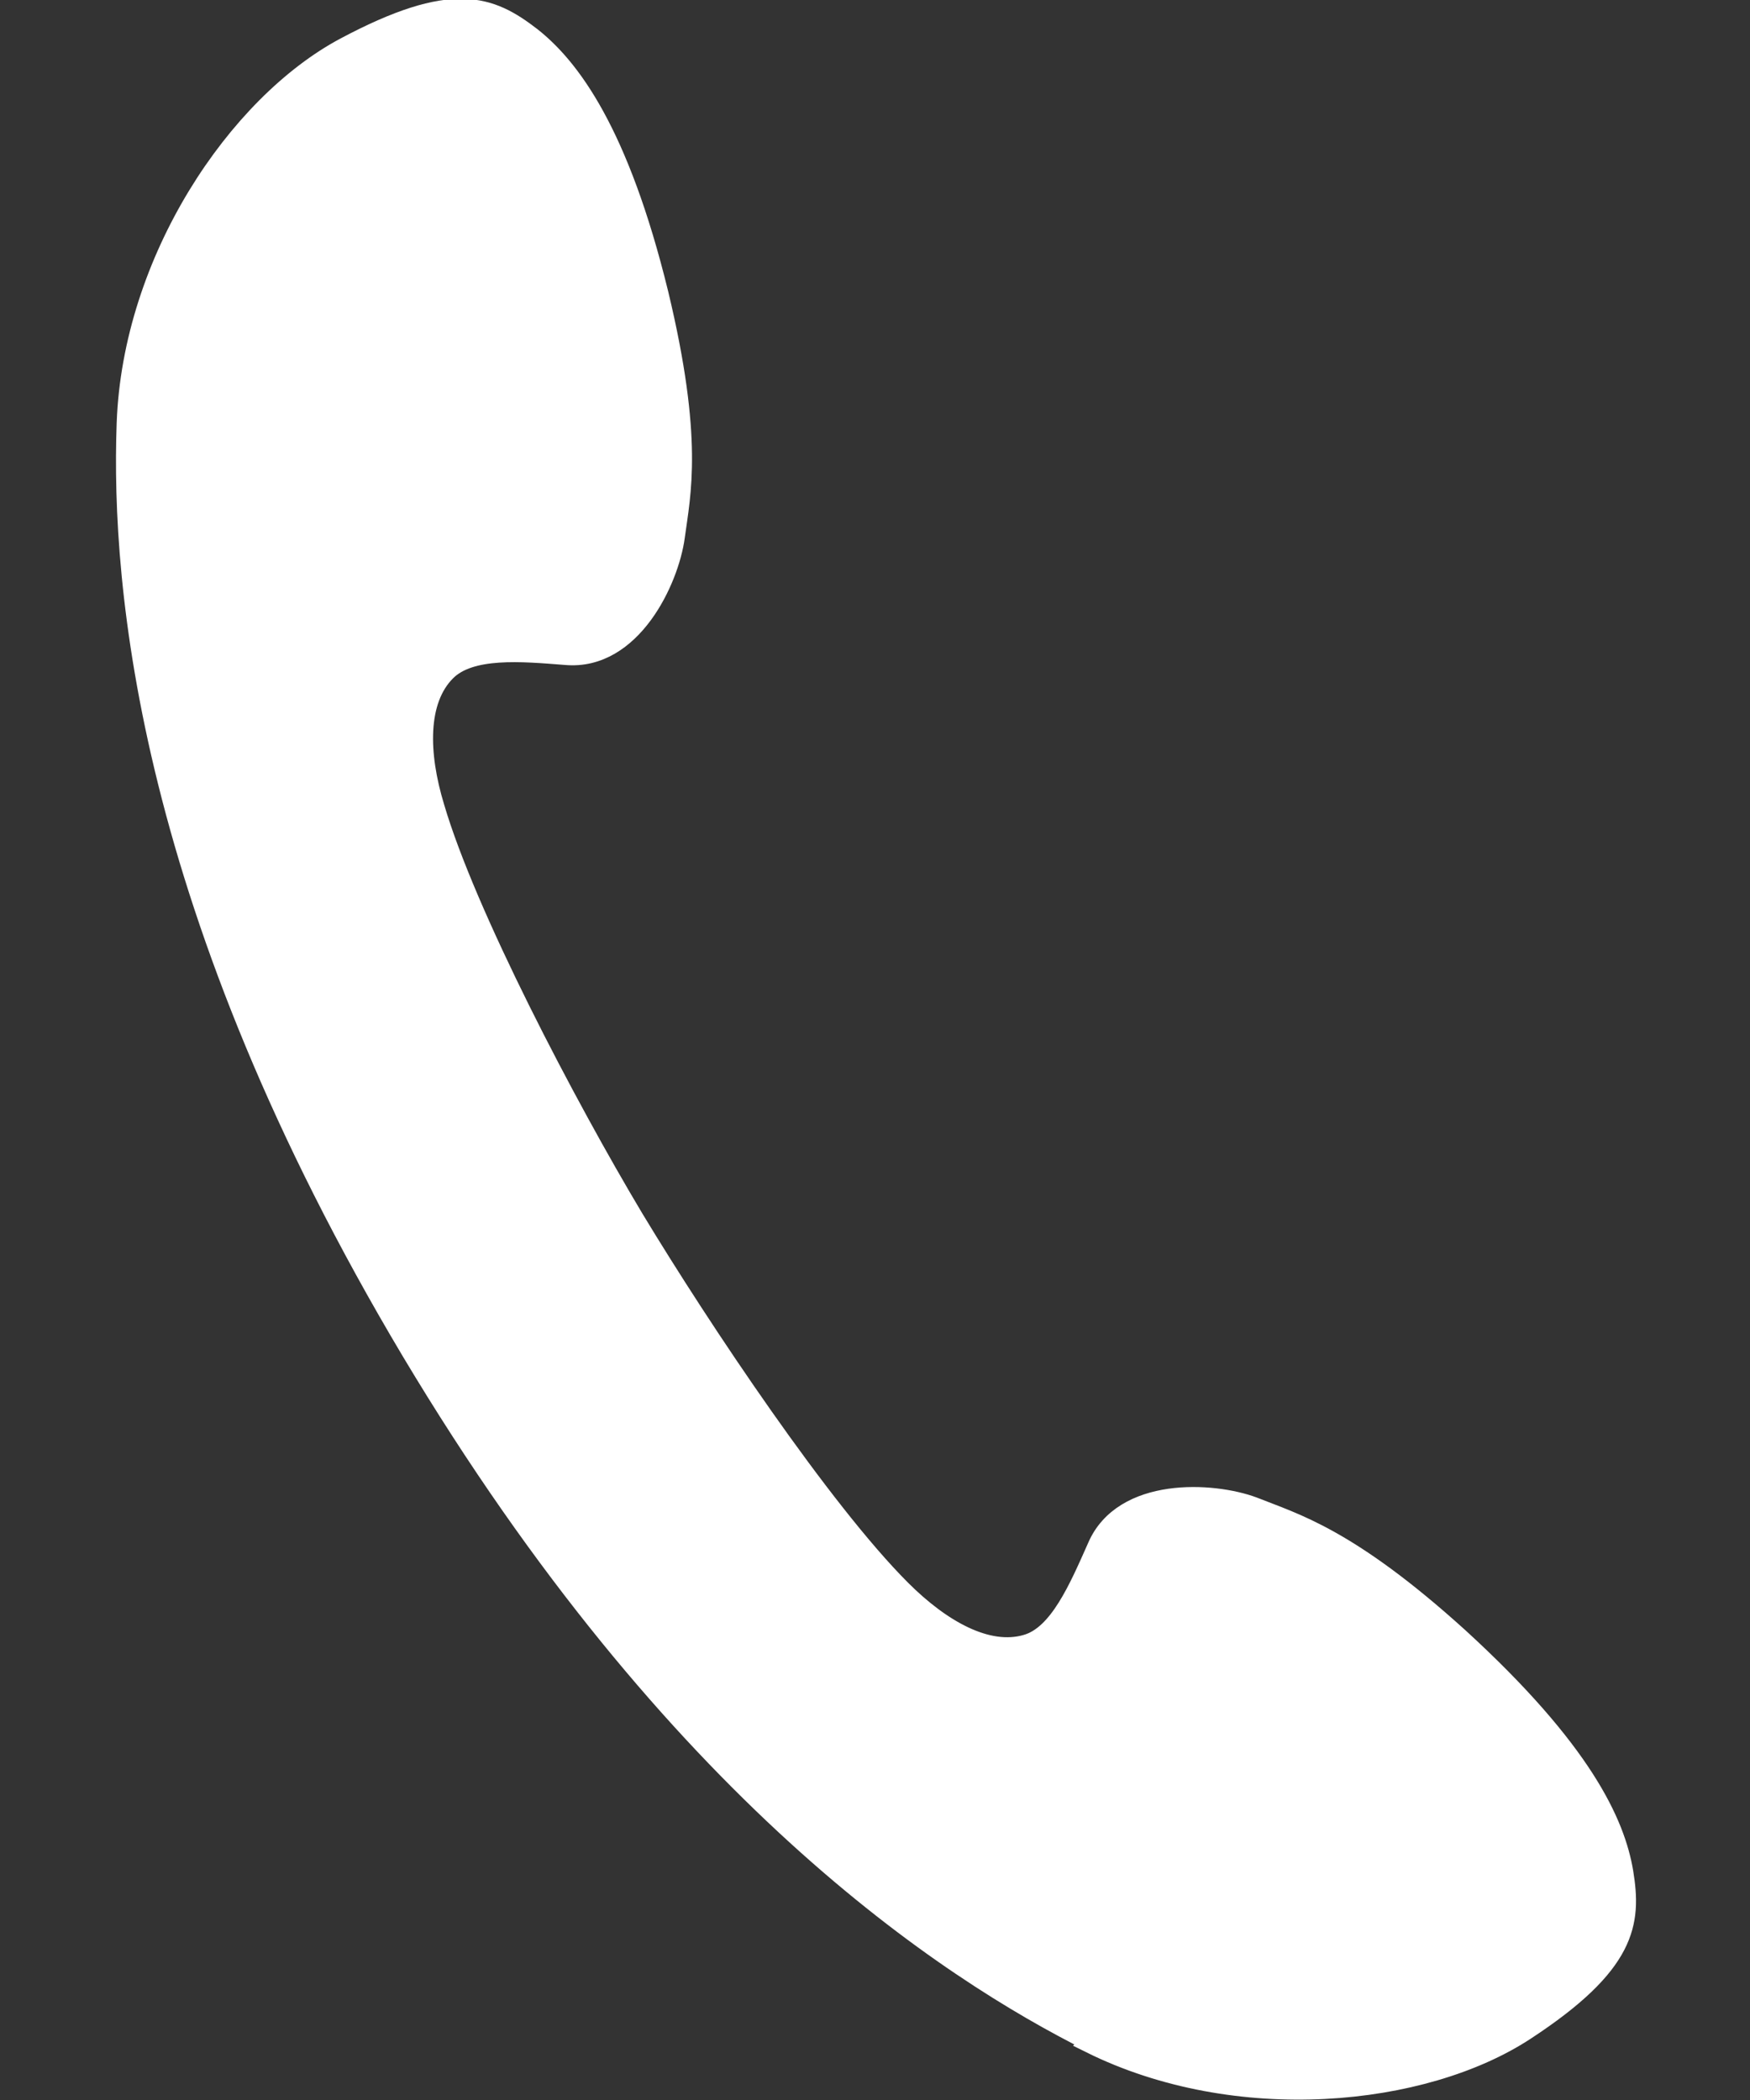 <?xml version="1.0" encoding="UTF-8"?>
<svg id="_レイヤー_1" data-name="レイヤー_1" xmlns="http://www.w3.org/2000/svg" version="1.1" viewBox="0 0 15 18">
  <rect x="0" y="0" width="15" height="18" fill="#333333" stroke="none"/>
  <!-- Generator: Adobe Illustrator 29.1.0, SVG Export Plug-In . SVG Version: 2.1.0 Build 142)  -->
  <defs>
    <style>
      .st0 {
        fill: #fff;
        stroke: #fff;
        stroke-miterlimit: 10;
        stroke-width: .18px;
      }
    </style>
  </defs>
  <path class="st0" d="M9.35,17.51c1.25.62,2.85.46,3.72-.11.87-.57.91-.92.84-1.35-.07-.42-.35-1.04-1.41-2.01-.95-.86-1.41-.98-1.76-1.12-.35-.13-1.11-.17-1.33.34-.16.36-.33.76-.61.84-.34.1-.74-.13-1.08-.47-.68-.68-1.71-2.22-2.29-3.18-.58-.97-1.44-2.61-1.71-3.53-.14-.46-.15-.92.1-1.17.21-.21.65-.17,1.03-.14.56.05.88-.64.93-1.01.05-.37.16-.83-.14-2.08-.34-1.39-.76-1.94-1.09-2.2-.35-.27-.67-.4-1.59.09-.92.49-1.82,1.82-1.87,3.22-.05,1.39.18,4.16,2.44,7.95,2.26,3.78,4.59,5.3,5.83,5.92Z"/>
</svg>